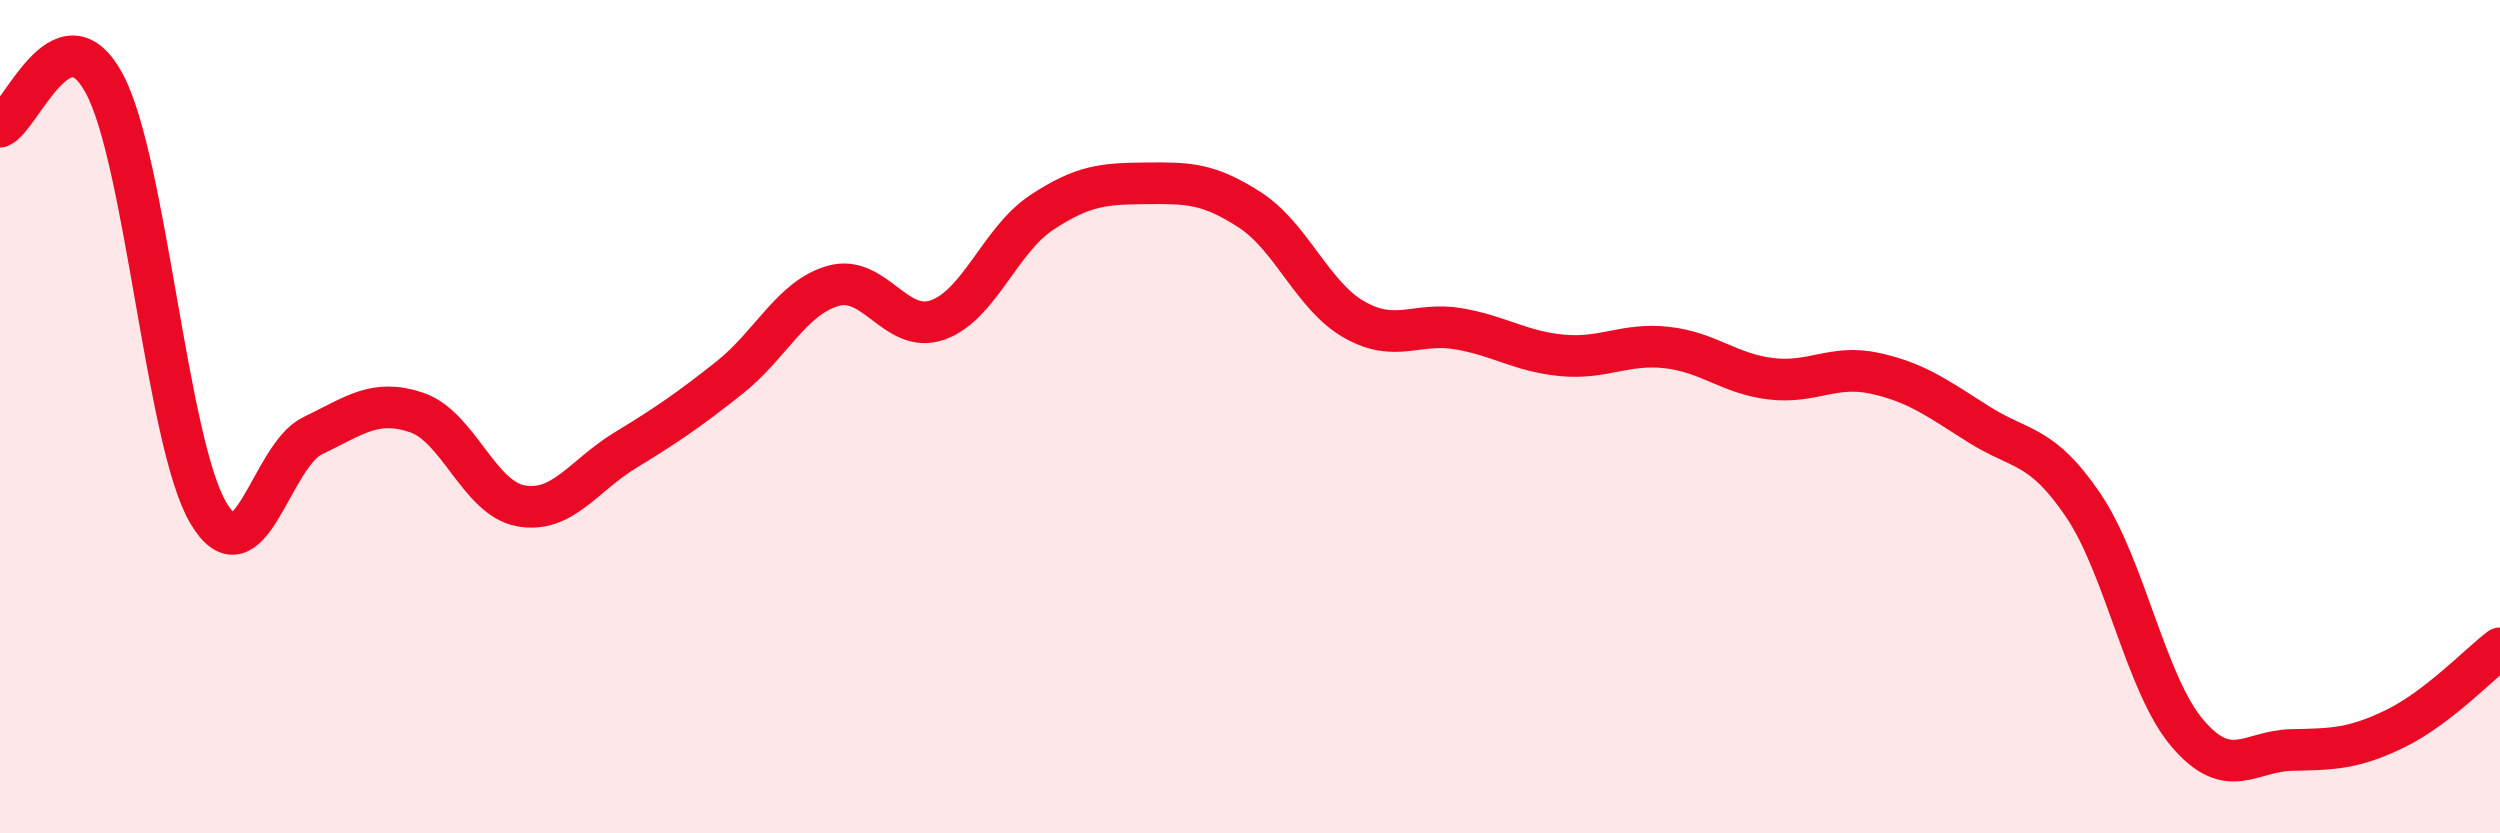 
    <svg width="60" height="20" viewBox="0 0 60 20" xmlns="http://www.w3.org/2000/svg">
      <path
        d="M 0,3.04 C 0.5,2.83 1.5,0.15 2.5,2 C 3.5,3.85 4,10.62 5,12.31 C 6,14 6.5,10.94 7.5,10.46 C 8.5,9.98 9,9.56 10,9.9 C 11,10.24 11.5,11.96 12.5,12.14 C 13.5,12.32 14,11.42 15,10.81 C 16,10.2 16.5,9.86 17.5,9.07 C 18.5,8.28 19,7.14 20,6.86 C 21,6.58 21.5,8.03 22.5,7.68 C 23.5,7.33 24,5.76 25,5.1 C 26,4.44 26.5,4.41 27.5,4.4 C 28.5,4.39 29,4.39 30,5.04 C 31,5.69 31.5,7.1 32.5,7.67 C 33.5,8.24 34,7.72 35,7.89 C 36,8.06 36.5,8.44 37.5,8.53 C 38.5,8.62 39,8.23 40,8.34 C 41,8.45 41.5,8.97 42.5,9.09 C 43.5,9.21 44,8.74 45,8.96 C 46,9.18 46.5,9.56 47.5,10.19 C 48.5,10.82 49,10.65 50,12.13 C 51,13.61 51.5,16.43 52.5,17.6 C 53.5,18.77 54,18.02 55,18 C 56,17.98 56.5,17.97 57.5,17.48 C 58.5,16.99 59.5,15.94 60,15.56L60 20L0 20Z"
        fill="#EB0A25"
        opacity="0.1"
        stroke-linecap="round"
        stroke-linejoin="round"
      />
      <path
        d="M 0,3.04 C 0.5,2.83 1.5,0.15 2.5,2 C 3.5,3.85 4,10.62 5,12.31 C 6,14 6.5,10.94 7.5,10.46 C 8.5,9.98 9,9.56 10,9.9 C 11,10.24 11.5,11.96 12.5,12.14 C 13.5,12.32 14,11.42 15,10.81 C 16,10.2 16.5,9.86 17.5,9.07 C 18.5,8.28 19,7.14 20,6.86 C 21,6.58 21.5,8.03 22.5,7.68 C 23.5,7.33 24,5.76 25,5.1 C 26,4.44 26.5,4.41 27.5,4.4 C 28.5,4.39 29,4.39 30,5.04 C 31,5.69 31.5,7.1 32.5,7.67 C 33.5,8.24 34,7.72 35,7.89 C 36,8.06 36.5,8.44 37.5,8.53 C 38.5,8.62 39,8.23 40,8.34 C 41,8.45 41.5,8.97 42.5,9.09 C 43.5,9.21 44,8.74 45,8.96 C 46,9.18 46.5,9.56 47.5,10.19 C 48.5,10.82 49,10.65 50,12.13 C 51,13.61 51.5,16.43 52.5,17.6 C 53.5,18.77 54,18.02 55,18 C 56,17.98 56.5,17.97 57.5,17.48 C 58.5,16.99 59.5,15.94 60,15.56"
        stroke="#EB0A25"
        stroke-width="1"
        fill="none"
        stroke-linecap="round"
        stroke-linejoin="round"
      />
    </svg>
  